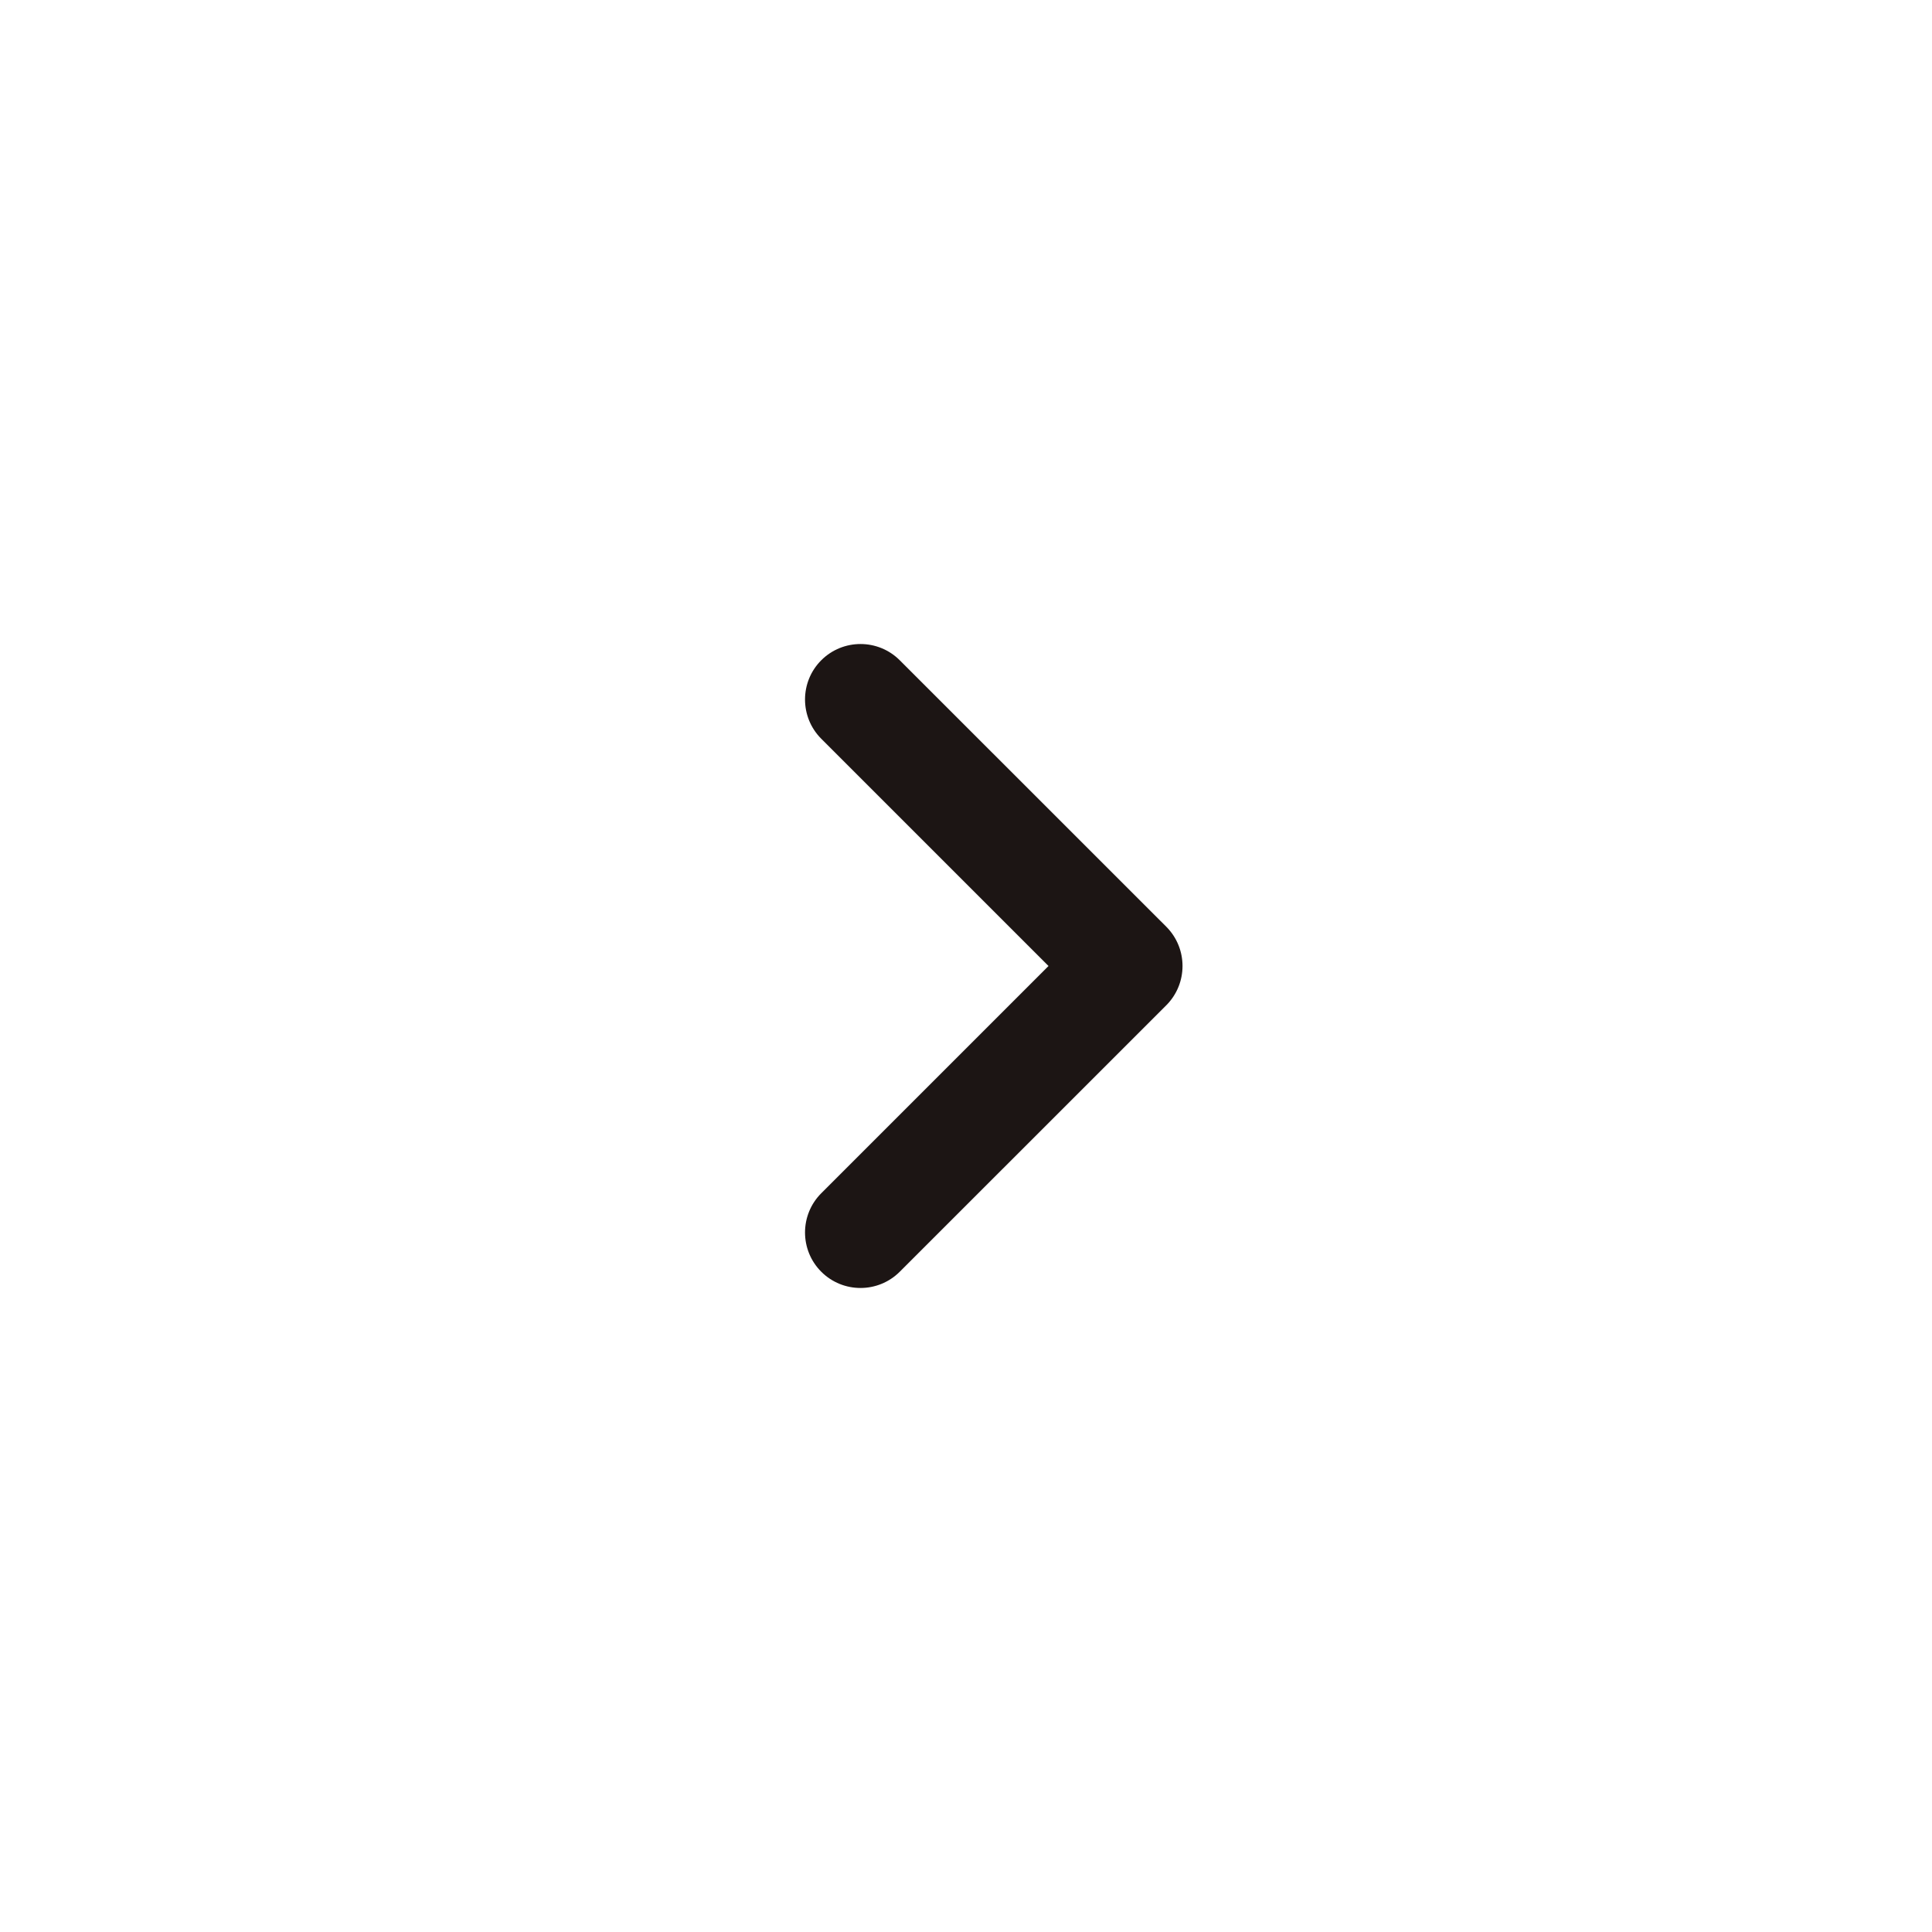 <svg width="24" height="24" viewBox="0 0 24 24" fill="none" xmlns="http://www.w3.org/2000/svg">
<path d="M13.025 12L10.202 9.177C9.933 8.908 9.933 8.471 10.202 8.202C10.471 7.933 10.908 7.933 11.177 8.202L14.488 11.512C14.757 11.782 14.757 12.218 14.488 12.488L11.177 15.798C10.908 16.067 10.471 16.067 10.202 15.798C9.933 15.529 9.933 15.092 10.202 14.823L13.025 12Z" fill="#1C1514"/>
</svg>
